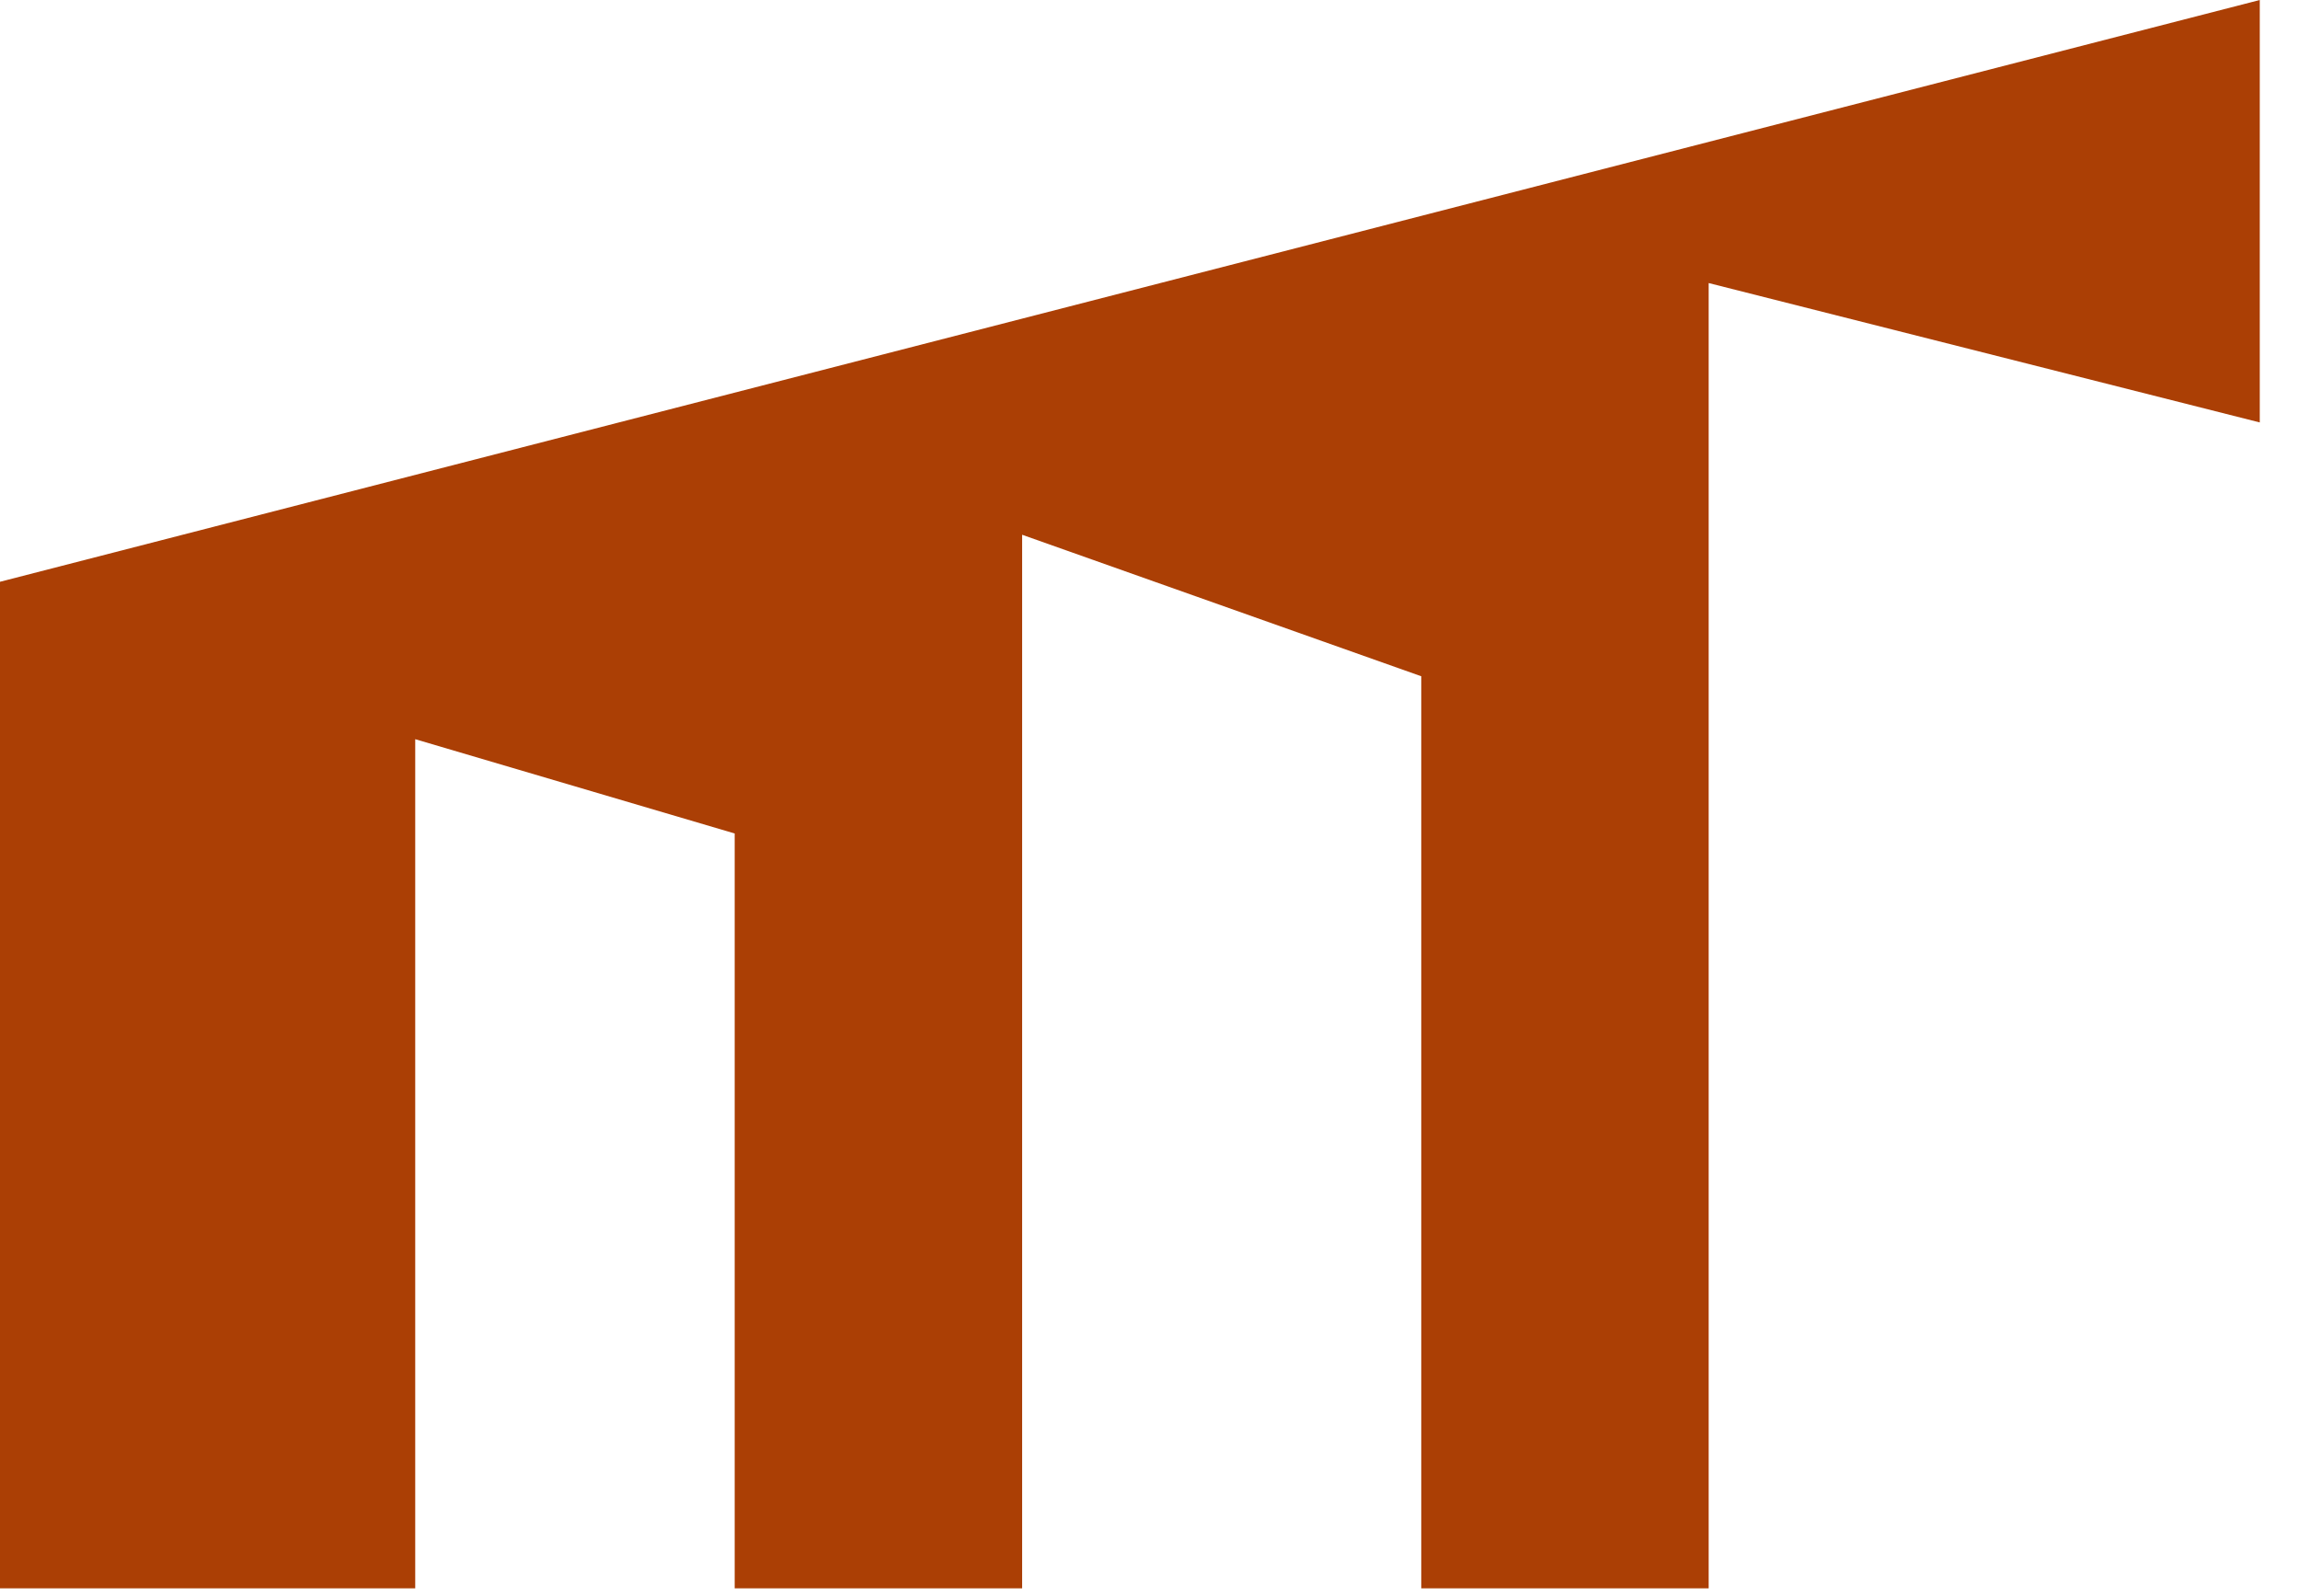 <svg id="logo" viewBox="0 0 49 34" fill="none" xmlns="http://www.w3.org/2000/svg"><path d="M8.846 15.75L15.652 17.759V33.843H21.776V11.394L30.279 14.409V33.843H36.402V6.031L48.143 9.001V0L0 12.396V33.843H8.846V15.75Z" fill="#AB3F05"/></svg>